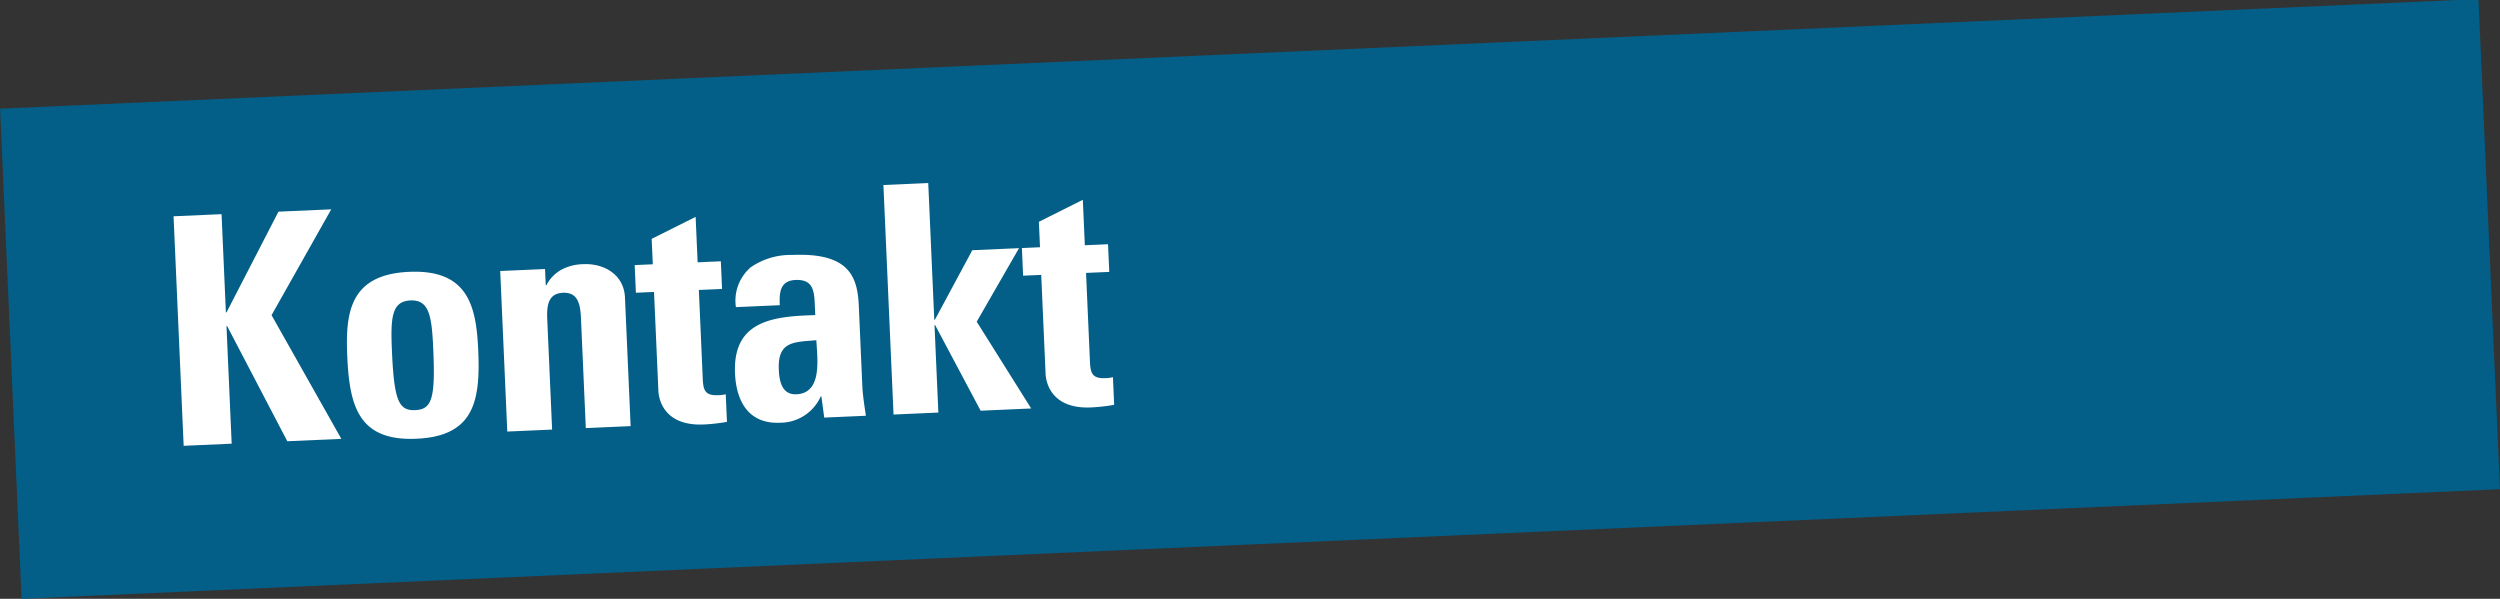 <svg xmlns="http://www.w3.org/2000/svg" width="235.689" height="56.455" viewBox="0 0 235.689 56.455">
  <rect x="0" y="0" width="235.689" height="56.455" fill="#333333" stroke="none"/>
  <g id="Kontakt_Long" transform="translate(-1684.322 -1122.863)">
    <path id="Pfad_2116" data-name="Pfad 2116" d="M0,0,233.884-.044l-.009,46.253L-.009,46.253Z" transform="matrix(0.999, -0.044, 0.044, 0.999, 1684.332, 1133.108)" fill="#035f88"/>
    <path id="Pfad_2117" data-name="Pfad 2117" d="M4.59,9.27H4.53V0H0V21.66H4.53V10.56h.06l5.19,11.1h5.1L8.82,9.72,14.88,0H9.9Zm17.37,9.99c-1.56,0-1.95-.99-1.95-5.61,0-3.15.15-4.74,1.95-4.74s1.95,1.59,1.95,4.74C23.91,18.27,23.52,19.26,21.96,19.26Zm0,2.7c5.46,0,6.18-3.33,6.18-8.07,0-4.14-.6-7.68-6.18-7.68s-6.18,3.54-6.18,7.68C15.78,18.63,16.5,21.96,21.96,21.96ZM34.77,6.51H30.54V21.66h4.23V11.22c0-1.35.24-2.4,1.59-2.4s1.59,1.05,1.59,2.4V21.66h4.23V9.51c0-2.1-1.77-3.3-3.78-3.3a4.563,4.563,0,0,0-2.07.42,3.519,3.519,0,0,0-1.5,1.41h-.06Zm8.46,2.61h1.71v9.33c0,.93.48,3.36,4.14,3.36a17.335,17.335,0,0,0,2.19-.15V19.05a2.925,2.925,0,0,1-.75.06c-1.38,0-1.35-.75-1.35-1.89V9.12h2.19V6.51H49.17V2.22L44.94,4.11v2.4H43.23Zm16.8,5.22c0,1.65.39,5.01-2.1,5.01-1.38,0-1.56-1.32-1.56-2.4C56.37,14.25,57.93,14.43,60.03,14.34Zm4.14-3.06c0-2.76-.69-5.07-6.06-5.07a6.585,6.585,0,0,0-3.96.99,4.147,4.147,0,0,0-1.56,3.69h4.14c0-1.2.12-2.31,1.59-2.31,1.53,0,1.71.93,1.71,2.22v1.17c-3.93-.06-7.8.15-7.8,5.16,0,2.64,1.08,4.83,4.02,4.83a4.2,4.2,0,0,0,3.96-2.31h.06l.18,2.01h3.93c-.09-.93-.21-1.89-.21-2.82Zm7.05,10.38V13.41h.06l3.93,8.25h4.77l-4.77-8.4L79.5,6.51H75.09L71.28,12.9h-.06V0H66.99V21.66ZM79.77,9.12h1.71v9.33c0,.93.48,3.36,4.14,3.36a17.335,17.335,0,0,0,2.19-.15V19.05a2.925,2.925,0,0,1-.75.06c-1.38,0-1.35-.75-1.35-1.89V9.12H87.9V6.51H85.71V2.22L81.48,4.11v2.4H79.77Z" transform="matrix(0.999, -0.044, 0.044, 0.999, 1700.684, 1143.253)" fill="#fff"/>
  </g>
</svg>
